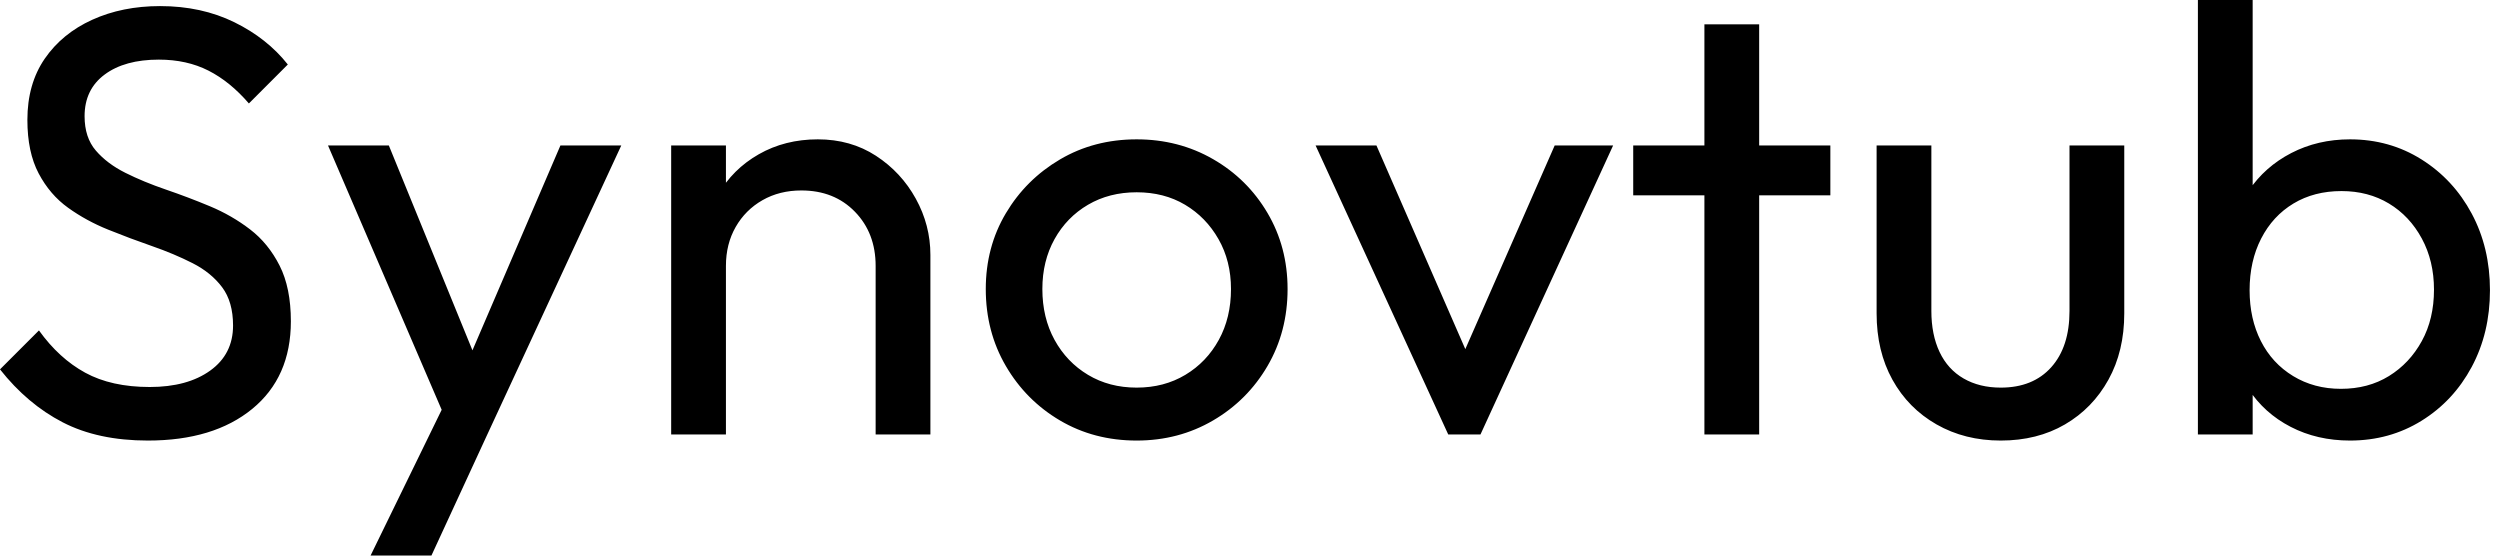 <svg baseProfile="full" height="28" version="1.1" viewBox="0 0 126 28" width="126" xmlns="http://www.w3.org/2000/svg" xmlns:ev="http://www.w3.org/2001/xml-events" xmlns:xlink="http://www.w3.org/1999/xlink"><defs /><g><path d="M8.434 22.204Q5.919 22.204 4.14 21.284Q2.361 20.364 0.981 18.616L2.944 16.653Q3.956 18.064 5.275 18.784Q6.594 19.505 8.526 19.505Q10.427 19.505 11.577 18.677Q12.727 17.849 12.727 16.407Q12.727 15.211 12.175 14.475Q11.623 13.739 10.688 13.264Q9.752 12.789 8.648 12.405Q7.544 12.022 6.44 11.577Q5.336 11.133 4.416 10.473Q3.496 9.814 2.929 8.74Q2.361 7.667 2.361 6.042Q2.361 4.232 3.235 2.959Q4.11 1.687 5.628 0.997Q7.146 0.307 9.047 0.307Q11.133 0.307 12.789 1.119Q14.445 1.932 15.487 3.251L13.525 5.214Q12.574 4.11 11.485 3.558Q10.396 3.005 8.986 3.005Q7.268 3.005 6.256 3.757Q5.244 4.508 5.244 5.858Q5.244 6.931 5.812 7.59Q6.379 8.25 7.299 8.71Q8.219 9.17 9.338 9.553Q10.458 9.936 11.562 10.396Q12.666 10.857 13.586 11.562Q14.506 12.267 15.073 13.387Q15.641 14.506 15.641 16.193Q15.641 19.014 13.693 20.609Q11.746 22.204 8.434 22.204Z M23.829 22.02 17.512 7.33H20.578L25.271 18.83H24.289L29.227 7.33H32.294L25.485 22.02ZM19.658 28.0 23.952 19.198 25.485 22.02 22.725 28.0Z M45.113 21.897V13.402Q45.113 11.746 44.07 10.673Q43.027 9.599 41.371 9.599Q40.267 9.599 39.409 10.09Q38.55 10.581 38.059 11.439Q37.568 12.298 37.568 13.402L36.434 12.758Q36.434 11.102 37.17 9.814Q37.906 8.526 39.225 7.774Q40.543 7.023 42.199 7.023Q43.855 7.023 45.128 7.851Q46.401 8.679 47.137 10.013Q47.873 11.347 47.873 12.85V21.897ZM34.808 21.897V7.33H37.568V21.897Z M58.269 22.204Q56.123 22.204 54.405 21.192Q52.688 20.18 51.676 18.447Q50.664 16.714 50.664 14.567Q50.664 12.451 51.676 10.749Q52.688 9.047 54.405 8.035Q56.123 7.023 58.269 7.023Q60.386 7.023 62.118 8.02Q63.851 9.016 64.863 10.734Q65.875 12.451 65.875 14.567Q65.875 16.714 64.863 18.447Q63.851 20.18 62.118 21.192Q60.386 22.204 58.269 22.204ZM58.269 19.536Q59.65 19.536 60.723 18.892Q61.796 18.248 62.41 17.128Q63.023 16.009 63.023 14.567Q63.023 13.157 62.394 12.053Q61.766 10.949 60.708 10.32Q59.65 9.691 58.269 9.691Q56.889 9.691 55.816 10.32Q54.743 10.949 54.129 12.053Q53.516 13.157 53.516 14.567Q53.516 16.009 54.129 17.128Q54.743 18.248 55.816 18.892Q56.889 19.536 58.269 19.536Z M73.972 21.897 67.286 7.33H70.353L75.72 19.628H73.941L79.338 7.33H82.283L75.597 21.897Z M86.883 21.897V1.227H89.643V21.897ZM83.295 9.844V7.33H93.231V9.844Z M101.818 22.204Q100.009 22.204 98.583 21.391Q97.157 20.578 96.359 19.137Q95.562 17.696 95.562 15.794V7.33H98.322V15.671Q98.322 16.867 98.736 17.742Q99.15 18.616 99.947 19.076Q100.745 19.536 101.818 19.536Q103.444 19.536 104.364 18.508Q105.284 17.481 105.284 15.671V7.33H108.044V15.794Q108.044 17.696 107.246 19.137Q106.449 20.578 105.054 21.391Q103.658 22.204 101.818 22.204Z M119.422 22.204Q117.766 22.204 116.432 21.514Q115.097 20.824 114.3 19.597Q113.503 18.37 113.411 16.806V12.421Q113.503 10.826 114.315 9.614Q115.128 8.403 116.462 7.713Q117.796 7.023 119.422 7.023Q121.415 7.023 123.025 8.035Q124.635 9.047 125.555 10.765Q126.475 12.482 126.475 14.629Q126.475 16.775 125.555 18.493Q124.635 20.21 123.025 21.207Q121.415 22.204 119.422 22.204ZM111.755 21.897V0.0H114.515V10.887L113.993 14.414L114.515 17.972V21.897ZM118.962 19.597Q120.342 19.597 121.384 18.953Q122.427 18.309 123.041 17.189Q123.654 16.07 123.654 14.598Q123.654 13.157 123.041 12.022Q122.427 10.887 121.384 10.258Q120.342 9.63 118.992 9.63Q117.612 9.63 116.57 10.258Q115.527 10.887 114.944 12.022Q114.361 13.157 114.361 14.629Q114.361 16.07 114.929 17.189Q115.496 18.309 116.554 18.953Q117.612 19.597 118.962 19.597Z " fill="rgb(0,0,0)" transform="translate(-0.981, 0)" /></g></svg>